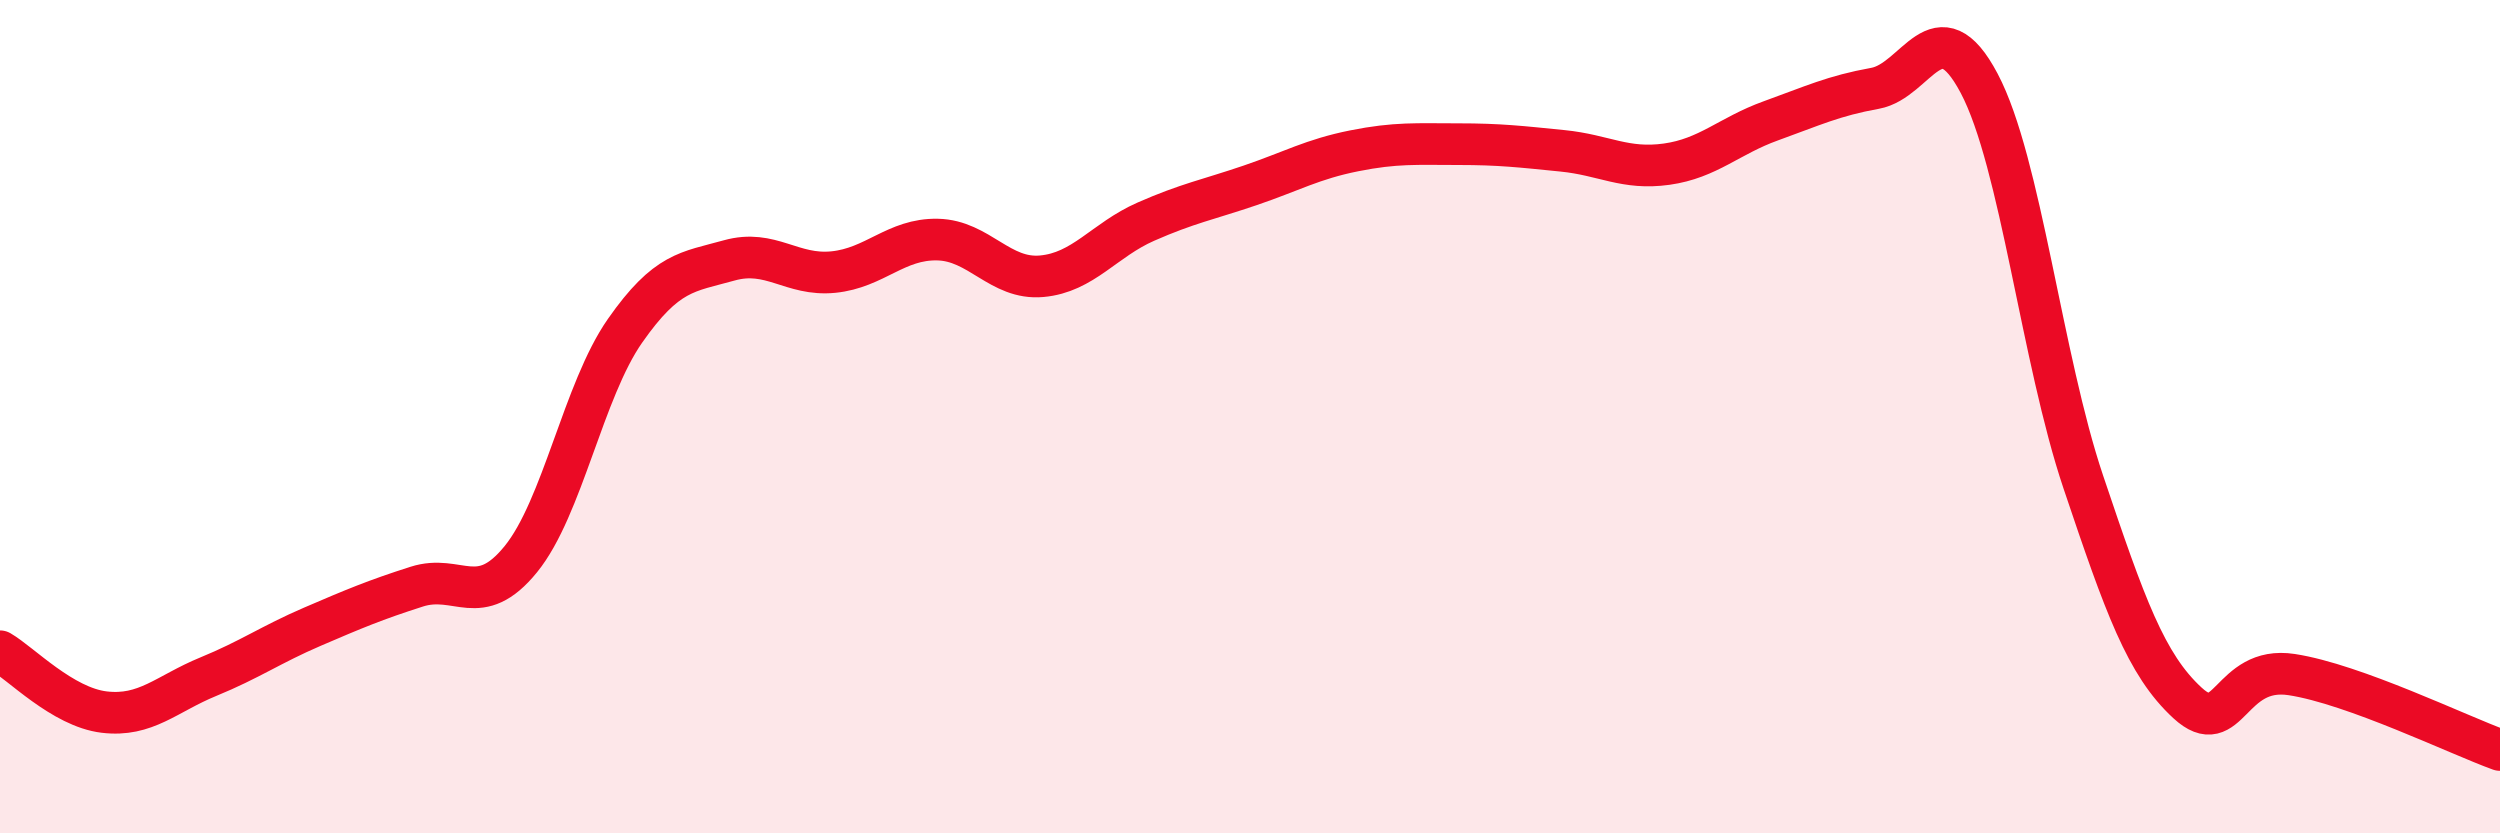 
    <svg width="60" height="20" viewBox="0 0 60 20" xmlns="http://www.w3.org/2000/svg">
      <path
        d="M 0,15.63 C 0.5,15.92 1.5,16.97 2.5,17.09 C 3.5,17.21 4,16.65 5,16.24 C 6,15.83 6.5,15.47 7.5,15.04 C 8.5,14.61 9,14.4 10,14.08 C 11,13.76 11.5,14.65 12.5,13.42 C 13.5,12.19 14,9.37 15,7.94 C 16,6.51 16.5,6.53 17.5,6.25 C 18.5,5.97 19,6.63 20,6.53 C 21,6.43 21.5,5.73 22.5,5.75 C 23.5,5.77 24,6.72 25,6.63 C 26,6.54 26.5,5.76 27.5,5.32 C 28.5,4.88 29,4.79 30,4.45 C 31,4.11 31.5,3.82 32.5,3.62 C 33.5,3.42 34,3.46 35,3.46 C 36,3.46 36.5,3.52 37.5,3.62 C 38.5,3.72 39,4.08 40,3.94 C 41,3.8 41.5,3.26 42.5,2.9 C 43.5,2.54 44,2.3 45,2.12 C 46,1.94 46.5,0.11 47.5,2 C 48.5,3.89 49,8.6 50,11.57 C 51,14.54 51.5,15.95 52.5,16.87 C 53.5,17.79 53.5,15.96 55,16.19 C 56.5,16.42 59,17.64 60,18L60 20L0 20Z"
        fill="#EB0A25"
        opacity="0.1"
        stroke-linecap="round"
        stroke-linejoin="round"
      />
      <path
        d="M 0,15.63 C 0.5,15.92 1.5,16.97 2.5,17.09 C 3.5,17.21 4,16.65 5,16.24 C 6,15.83 6.5,15.47 7.5,15.04 C 8.5,14.61 9,14.4 10,14.08 C 11,13.76 11.5,14.65 12.5,13.42 C 13.5,12.19 14,9.37 15,7.94 C 16,6.51 16.5,6.53 17.5,6.25 C 18.5,5.97 19,6.63 20,6.53 C 21,6.43 21.5,5.73 22.5,5.75 C 23.5,5.77 24,6.72 25,6.63 C 26,6.54 26.5,5.76 27.5,5.32 C 28.5,4.88 29,4.79 30,4.45 C 31,4.11 31.5,3.82 32.5,3.62 C 33.5,3.42 34,3.46 35,3.46 C 36,3.46 36.5,3.52 37.5,3.62 C 38.5,3.72 39,4.08 40,3.94 C 41,3.8 41.5,3.26 42.5,2.9 C 43.5,2.54 44,2.3 45,2.12 C 46,1.94 46.5,0.11 47.5,2 C 48.5,3.89 49,8.6 50,11.57 C 51,14.54 51.5,15.95 52.5,16.87 C 53.5,17.79 53.5,15.96 55,16.19 C 56.5,16.42 59,17.64 60,18"
        stroke="#EB0A25"
        stroke-width="1"
        fill="none"
        stroke-linecap="round"
        stroke-linejoin="round"
      />
    </svg>
  
